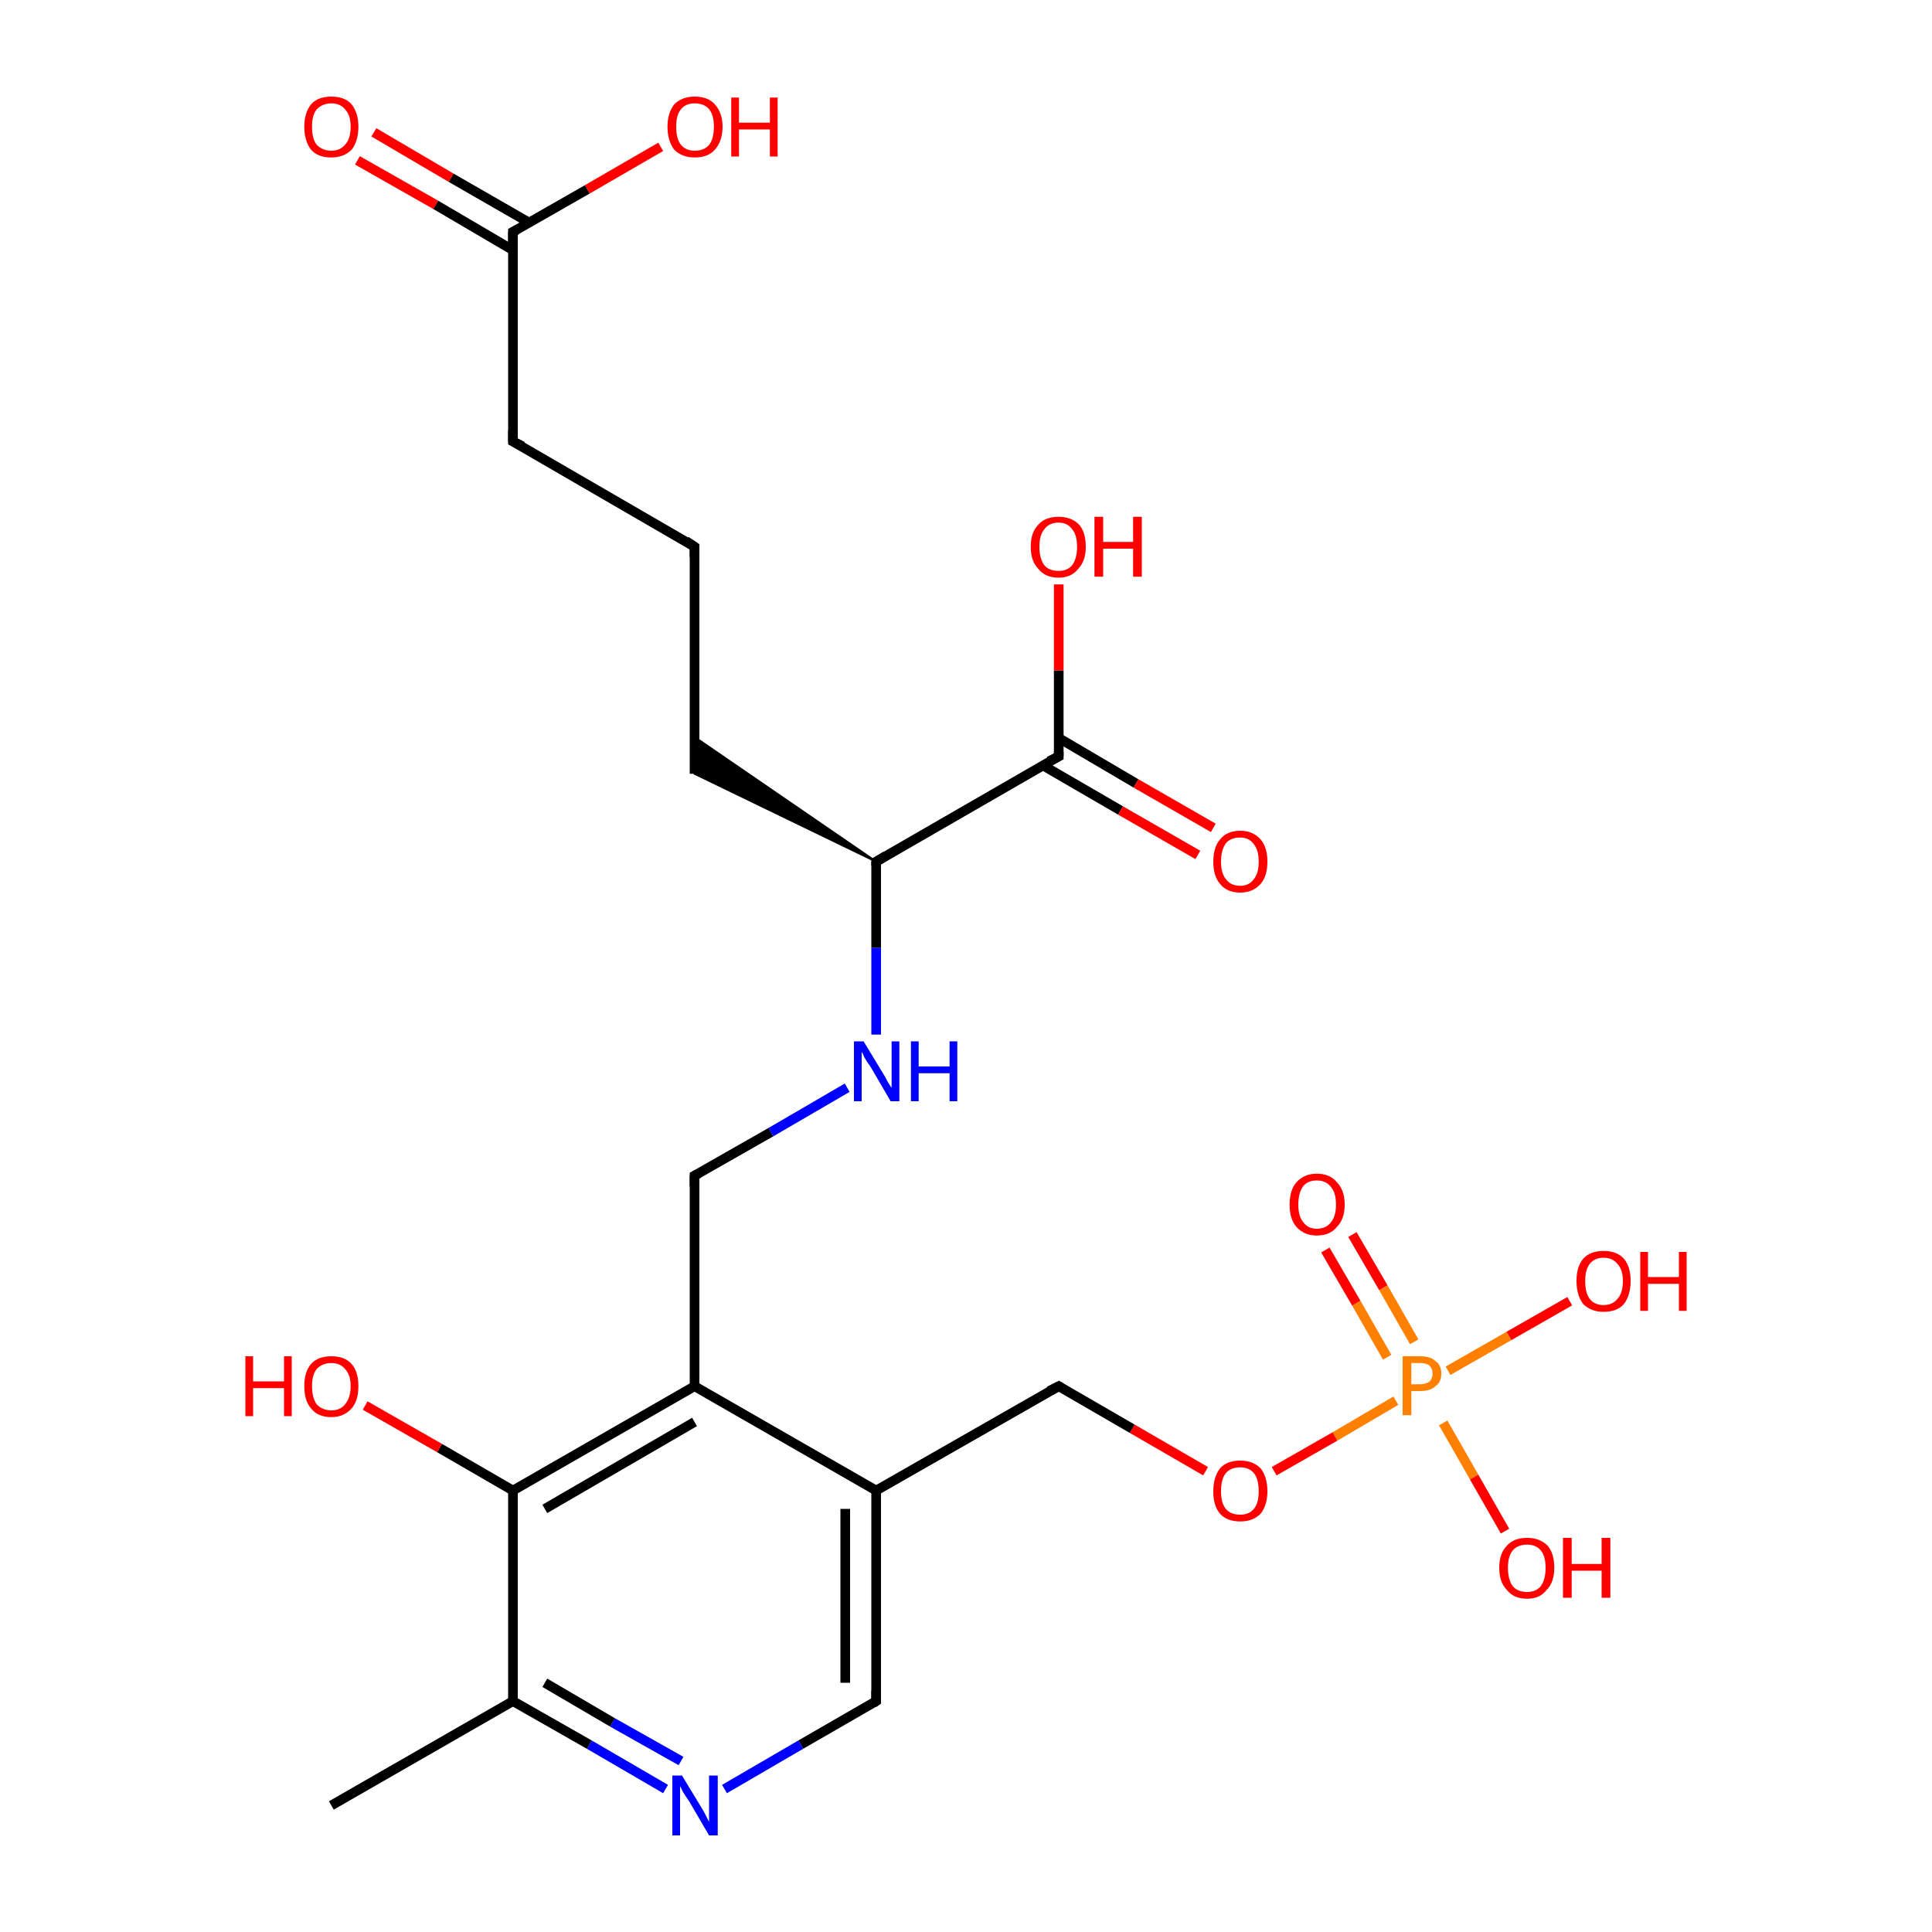 <?xml version='1.0' encoding='iso-8859-1'?>
<svg version='1.1' baseProfile='full'
              xmlns='http://www.w3.org/2000/svg'
                      xmlns:rdkit='http://www.rdkit.org/xml'
                      xmlns:xlink='http://www.w3.org/1999/xlink'
                  xml:space='preserve'
width='200px' height='200px' viewBox='0 0 200 200'>
<!-- END OF HEADER -->
<rect style='opacity:1.0;fill:#FFFFFF;stroke:none' width='200.0' height='200.0' x='0.0' y='0.0'> </rect>
<path class='bond-0 atom-0 atom-1' d='M 162.5,134.7 L 156.2,138.3' style='fill:none;fill-rule:evenodd;stroke:#FF0000;stroke-width:1.0px;stroke-linecap:butt;stroke-linejoin:miter;stroke-opacity:1' />
<path class='bond-0 atom-0 atom-1' d='M 156.2,138.3 L 149.9,141.9' style='fill:none;fill-rule:evenodd;stroke:#FF7F00;stroke-width:1.0px;stroke-linecap:butt;stroke-linejoin:miter;stroke-opacity:1' />
<path class='bond-1 atom-1 atom-2' d='M 149.4,147.3 L 152.6,152.9' style='fill:none;fill-rule:evenodd;stroke:#FF7F00;stroke-width:1.0px;stroke-linecap:butt;stroke-linejoin:miter;stroke-opacity:1' />
<path class='bond-1 atom-1 atom-2' d='M 152.6,152.9 L 155.8,158.5' style='fill:none;fill-rule:evenodd;stroke:#FF0000;stroke-width:1.0px;stroke-linecap:butt;stroke-linejoin:miter;stroke-opacity:1' />
<path class='bond-2 atom-1 atom-3' d='M 146.4,138.9 L 143.2,133.3' style='fill:none;fill-rule:evenodd;stroke:#FF7F00;stroke-width:1.0px;stroke-linecap:butt;stroke-linejoin:miter;stroke-opacity:1' />
<path class='bond-2 atom-1 atom-3' d='M 143.2,133.3 L 140.0,127.8' style='fill:none;fill-rule:evenodd;stroke:#FF0000;stroke-width:1.0px;stroke-linecap:butt;stroke-linejoin:miter;stroke-opacity:1' />
<path class='bond-2 atom-1 atom-3' d='M 143.6,140.5 L 140.4,134.9' style='fill:none;fill-rule:evenodd;stroke:#FF7F00;stroke-width:1.0px;stroke-linecap:butt;stroke-linejoin:miter;stroke-opacity:1' />
<path class='bond-2 atom-1 atom-3' d='M 140.4,134.9 L 137.2,129.4' style='fill:none;fill-rule:evenodd;stroke:#FF0000;stroke-width:1.0px;stroke-linecap:butt;stroke-linejoin:miter;stroke-opacity:1' />
<path class='bond-3 atom-1 atom-4' d='M 144.5,145.0 L 138.2,148.7' style='fill:none;fill-rule:evenodd;stroke:#FF7F00;stroke-width:1.0px;stroke-linecap:butt;stroke-linejoin:miter;stroke-opacity:1' />
<path class='bond-3 atom-1 atom-4' d='M 138.2,148.7 L 131.9,152.3' style='fill:none;fill-rule:evenodd;stroke:#FF0000;stroke-width:1.0px;stroke-linecap:butt;stroke-linejoin:miter;stroke-opacity:1' />
<path class='bond-4 atom-4 atom-5' d='M 124.8,152.3 L 117.2,147.9' style='fill:none;fill-rule:evenodd;stroke:#FF0000;stroke-width:1.0px;stroke-linecap:butt;stroke-linejoin:miter;stroke-opacity:1' />
<path class='bond-4 atom-4 atom-5' d='M 117.2,147.9 L 109.6,143.5' style='fill:none;fill-rule:evenodd;stroke:#000000;stroke-width:1.0px;stroke-linecap:butt;stroke-linejoin:miter;stroke-opacity:1' />
<path class='bond-5 atom-5 atom-6' d='M 109.6,143.5 L 90.7,154.3' style='fill:none;fill-rule:evenodd;stroke:#000000;stroke-width:1.0px;stroke-linecap:butt;stroke-linejoin:miter;stroke-opacity:1' />
<path class='bond-6 atom-6 atom-7' d='M 90.7,154.3 L 90.7,176.1' style='fill:none;fill-rule:evenodd;stroke:#000000;stroke-width:1.0px;stroke-linecap:butt;stroke-linejoin:miter;stroke-opacity:1' />
<path class='bond-6 atom-6 atom-7' d='M 87.5,156.2 L 87.5,174.2' style='fill:none;fill-rule:evenodd;stroke:#000000;stroke-width:1.0px;stroke-linecap:butt;stroke-linejoin:miter;stroke-opacity:1' />
<path class='bond-7 atom-6 atom-13' d='M 90.7,154.3 L 71.9,143.5' style='fill:none;fill-rule:evenodd;stroke:#000000;stroke-width:1.0px;stroke-linecap:butt;stroke-linejoin:miter;stroke-opacity:1' />
<path class='bond-8 atom-7 atom-8' d='M 90.7,176.1 L 82.9,180.6' style='fill:none;fill-rule:evenodd;stroke:#000000;stroke-width:1.0px;stroke-linecap:butt;stroke-linejoin:miter;stroke-opacity:1' />
<path class='bond-8 atom-7 atom-8' d='M 82.9,180.6 L 75.0,185.2' style='fill:none;fill-rule:evenodd;stroke:#0000FF;stroke-width:1.0px;stroke-linecap:butt;stroke-linejoin:miter;stroke-opacity:1' />
<path class='bond-9 atom-8 atom-9' d='M 68.9,185.2 L 61.0,180.6' style='fill:none;fill-rule:evenodd;stroke:#0000FF;stroke-width:1.0px;stroke-linecap:butt;stroke-linejoin:miter;stroke-opacity:1' />
<path class='bond-9 atom-8 atom-9' d='M 61.0,180.6 L 53.1,176.1' style='fill:none;fill-rule:evenodd;stroke:#000000;stroke-width:1.0px;stroke-linecap:butt;stroke-linejoin:miter;stroke-opacity:1' />
<path class='bond-9 atom-8 atom-9' d='M 70.5,182.3 L 63.4,178.3' style='fill:none;fill-rule:evenodd;stroke:#0000FF;stroke-width:1.0px;stroke-linecap:butt;stroke-linejoin:miter;stroke-opacity:1' />
<path class='bond-9 atom-8 atom-9' d='M 63.4,178.3 L 56.4,174.2' style='fill:none;fill-rule:evenodd;stroke:#000000;stroke-width:1.0px;stroke-linecap:butt;stroke-linejoin:miter;stroke-opacity:1' />
<path class='bond-10 atom-9 atom-10' d='M 53.1,176.1 L 34.3,186.9' style='fill:none;fill-rule:evenodd;stroke:#000000;stroke-width:1.0px;stroke-linecap:butt;stroke-linejoin:miter;stroke-opacity:1' />
<path class='bond-11 atom-9 atom-11' d='M 53.1,176.1 L 53.1,154.3' style='fill:none;fill-rule:evenodd;stroke:#000000;stroke-width:1.0px;stroke-linecap:butt;stroke-linejoin:miter;stroke-opacity:1' />
<path class='bond-12 atom-11 atom-12' d='M 53.1,154.3 L 45.5,149.9' style='fill:none;fill-rule:evenodd;stroke:#000000;stroke-width:1.0px;stroke-linecap:butt;stroke-linejoin:miter;stroke-opacity:1' />
<path class='bond-12 atom-11 atom-12' d='M 45.5,149.9 L 37.8,145.5' style='fill:none;fill-rule:evenodd;stroke:#FF0000;stroke-width:1.0px;stroke-linecap:butt;stroke-linejoin:miter;stroke-opacity:1' />
<path class='bond-13 atom-11 atom-13' d='M 53.1,154.3 L 71.9,143.5' style='fill:none;fill-rule:evenodd;stroke:#000000;stroke-width:1.0px;stroke-linecap:butt;stroke-linejoin:miter;stroke-opacity:1' />
<path class='bond-13 atom-11 atom-13' d='M 56.4,156.2 L 71.9,147.2' style='fill:none;fill-rule:evenodd;stroke:#000000;stroke-width:1.0px;stroke-linecap:butt;stroke-linejoin:miter;stroke-opacity:1' />
<path class='bond-14 atom-13 atom-14' d='M 71.9,143.5 L 71.9,121.7' style='fill:none;fill-rule:evenodd;stroke:#000000;stroke-width:1.0px;stroke-linecap:butt;stroke-linejoin:miter;stroke-opacity:1' />
<path class='bond-15 atom-14 atom-15' d='M 71.9,121.7 L 79.8,117.2' style='fill:none;fill-rule:evenodd;stroke:#000000;stroke-width:1.0px;stroke-linecap:butt;stroke-linejoin:miter;stroke-opacity:1' />
<path class='bond-15 atom-14 atom-15' d='M 79.8,117.2 L 87.7,112.6' style='fill:none;fill-rule:evenodd;stroke:#0000FF;stroke-width:1.0px;stroke-linecap:butt;stroke-linejoin:miter;stroke-opacity:1' />
<path class='bond-16 atom-15 atom-16' d='M 90.7,107.1 L 90.7,98.1' style='fill:none;fill-rule:evenodd;stroke:#0000FF;stroke-width:1.0px;stroke-linecap:butt;stroke-linejoin:miter;stroke-opacity:1' />
<path class='bond-16 atom-15 atom-16' d='M 90.7,98.1 L 90.7,89.2' style='fill:none;fill-rule:evenodd;stroke:#000000;stroke-width:1.0px;stroke-linecap:butt;stroke-linejoin:miter;stroke-opacity:1' />
<path class='bond-17 atom-16 atom-17' d='M 90.7,89.2 L 109.6,78.3' style='fill:none;fill-rule:evenodd;stroke:#000000;stroke-width:1.0px;stroke-linecap:butt;stroke-linejoin:miter;stroke-opacity:1' />
<path class='bond-18 atom-16 atom-20' d='M 90.7,89.2 L 71.9,80.1 L 71.9,76.3 Z' style='fill:#000000;fill-rule:evenodd;fill-opacity:1;stroke:#000000;stroke-width:0.2px;stroke-linecap:butt;stroke-linejoin:miter;stroke-miterlimit:10;stroke-opacity:1;' />
<path class='bond-19 atom-17 atom-18' d='M 109.6,78.3 L 109.6,69.4' style='fill:none;fill-rule:evenodd;stroke:#000000;stroke-width:1.0px;stroke-linecap:butt;stroke-linejoin:miter;stroke-opacity:1' />
<path class='bond-19 atom-17 atom-18' d='M 109.6,69.4 L 109.6,60.5' style='fill:none;fill-rule:evenodd;stroke:#FF0000;stroke-width:1.0px;stroke-linecap:butt;stroke-linejoin:miter;stroke-opacity:1' />
<path class='bond-20 atom-17 atom-19' d='M 107.9,79.2 L 116.0,83.9' style='fill:none;fill-rule:evenodd;stroke:#000000;stroke-width:1.0px;stroke-linecap:butt;stroke-linejoin:miter;stroke-opacity:1' />
<path class='bond-20 atom-17 atom-19' d='M 116.0,83.9 L 124.0,88.5' style='fill:none;fill-rule:evenodd;stroke:#FF0000;stroke-width:1.0px;stroke-linecap:butt;stroke-linejoin:miter;stroke-opacity:1' />
<path class='bond-20 atom-17 atom-19' d='M 109.6,76.4 L 117.6,81.1' style='fill:none;fill-rule:evenodd;stroke:#000000;stroke-width:1.0px;stroke-linecap:butt;stroke-linejoin:miter;stroke-opacity:1' />
<path class='bond-20 atom-17 atom-19' d='M 117.6,81.1 L 125.6,85.7' style='fill:none;fill-rule:evenodd;stroke:#FF0000;stroke-width:1.0px;stroke-linecap:butt;stroke-linejoin:miter;stroke-opacity:1' />
<path class='bond-21 atom-20 atom-21' d='M 71.9,80.1 L 71.9,56.6' style='fill:none;fill-rule:evenodd;stroke:#000000;stroke-width:1.0px;stroke-linecap:butt;stroke-linejoin:miter;stroke-opacity:1' />
<path class='bond-22 atom-21 atom-22' d='M 71.9,56.6 L 53.1,45.7' style='fill:none;fill-rule:evenodd;stroke:#000000;stroke-width:1.0px;stroke-linecap:butt;stroke-linejoin:miter;stroke-opacity:1' />
<path class='bond-23 atom-22 atom-23' d='M 53.1,45.7 L 53.1,24.0' style='fill:none;fill-rule:evenodd;stroke:#000000;stroke-width:1.0px;stroke-linecap:butt;stroke-linejoin:miter;stroke-opacity:1' />
<path class='bond-24 atom-23 atom-24' d='M 54.7,23.0 L 46.7,18.4' style='fill:none;fill-rule:evenodd;stroke:#000000;stroke-width:1.0px;stroke-linecap:butt;stroke-linejoin:miter;stroke-opacity:1' />
<path class='bond-24 atom-23 atom-24' d='M 46.7,18.4 L 38.7,13.7' style='fill:none;fill-rule:evenodd;stroke:#FF0000;stroke-width:1.0px;stroke-linecap:butt;stroke-linejoin:miter;stroke-opacity:1' />
<path class='bond-24 atom-23 atom-24' d='M 53.1,25.9 L 45.1,21.2' style='fill:none;fill-rule:evenodd;stroke:#000000;stroke-width:1.0px;stroke-linecap:butt;stroke-linejoin:miter;stroke-opacity:1' />
<path class='bond-24 atom-23 atom-24' d='M 45.1,21.2 L 37.0,16.6' style='fill:none;fill-rule:evenodd;stroke:#FF0000;stroke-width:1.0px;stroke-linecap:butt;stroke-linejoin:miter;stroke-opacity:1' />
<path class='bond-25 atom-23 atom-25' d='M 53.1,24.0 L 60.8,19.6' style='fill:none;fill-rule:evenodd;stroke:#000000;stroke-width:1.0px;stroke-linecap:butt;stroke-linejoin:miter;stroke-opacity:1' />
<path class='bond-25 atom-23 atom-25' d='M 60.8,19.6 L 68.4,15.2' style='fill:none;fill-rule:evenodd;stroke:#FF0000;stroke-width:1.0px;stroke-linecap:butt;stroke-linejoin:miter;stroke-opacity:1' />
<path d='M 109.9,143.7 L 109.6,143.5 L 108.6,144.0' style='fill:none;stroke:#000000;stroke-width:1.0px;stroke-linecap:butt;stroke-linejoin:miter;stroke-miterlimit:10;stroke-opacity:1;' />
<path d='M 90.7,175.0 L 90.7,176.1 L 90.4,176.3' style='fill:none;stroke:#000000;stroke-width:1.0px;stroke-linecap:butt;stroke-linejoin:miter;stroke-miterlimit:10;stroke-opacity:1;' />
<path d='M 71.9,122.8 L 71.9,121.7 L 72.3,121.5' style='fill:none;stroke:#000000;stroke-width:1.0px;stroke-linecap:butt;stroke-linejoin:miter;stroke-miterlimit:10;stroke-opacity:1;' />
<path d='M 90.7,89.6 L 90.7,89.2 L 91.7,88.6' style='fill:none;stroke:#000000;stroke-width:1.0px;stroke-linecap:butt;stroke-linejoin:miter;stroke-miterlimit:10;stroke-opacity:1;' />
<path d='M 108.6,78.8 L 109.6,78.3 L 109.6,77.8' style='fill:none;stroke:#000000;stroke-width:1.0px;stroke-linecap:butt;stroke-linejoin:miter;stroke-miterlimit:10;stroke-opacity:1;' />
<path d='M 71.9,57.7 L 71.9,56.6 L 71.0,56.0' style='fill:none;stroke:#000000;stroke-width:1.0px;stroke-linecap:butt;stroke-linejoin:miter;stroke-miterlimit:10;stroke-opacity:1;' />
<path d='M 54.1,46.2 L 53.1,45.7 L 53.1,44.6' style='fill:none;stroke:#000000;stroke-width:1.0px;stroke-linecap:butt;stroke-linejoin:miter;stroke-miterlimit:10;stroke-opacity:1;' />
<path d='M 53.1,25.1 L 53.1,24.0 L 53.5,23.8' style='fill:none;stroke:#000000;stroke-width:1.0px;stroke-linecap:butt;stroke-linejoin:miter;stroke-miterlimit:10;stroke-opacity:1;' />
<path class='atom-0' d='M 163.2 132.6
Q 163.2 131.1, 163.9 130.3
Q 164.6 129.5, 166.0 129.5
Q 167.4 129.5, 168.1 130.3
Q 168.8 131.1, 168.8 132.6
Q 168.8 134.1, 168.1 135.0
Q 167.4 135.8, 166.0 135.8
Q 164.7 135.8, 163.9 135.0
Q 163.2 134.1, 163.2 132.6
M 166.0 135.1
Q 166.9 135.1, 167.4 134.5
Q 168.0 133.9, 168.0 132.6
Q 168.0 131.4, 167.4 130.8
Q 166.9 130.2, 166.0 130.2
Q 165.1 130.2, 164.6 130.8
Q 164.1 131.4, 164.1 132.6
Q 164.1 133.9, 164.6 134.5
Q 165.1 135.1, 166.0 135.1
' fill='#FF0000'/>
<path class='atom-0' d='M 169.8 129.6
L 170.6 129.6
L 170.6 132.2
L 173.8 132.2
L 173.8 129.6
L 174.6 129.6
L 174.6 135.7
L 173.8 135.7
L 173.8 132.9
L 170.6 132.9
L 170.6 135.7
L 169.8 135.7
L 169.8 129.6
' fill='#FF0000'/>
<path class='atom-1' d='M 147.0 140.4
Q 148.1 140.4, 148.6 140.9
Q 149.2 141.3, 149.2 142.2
Q 149.2 143.1, 148.6 143.5
Q 148.1 144.0, 147.0 144.0
L 146.1 144.0
L 146.1 146.5
L 145.2 146.5
L 145.2 140.4
L 147.0 140.4
M 147.0 143.3
Q 147.6 143.3, 148.0 143.0
Q 148.3 142.7, 148.3 142.2
Q 148.3 141.7, 148.0 141.4
Q 147.7 141.1, 147.0 141.1
L 146.1 141.1
L 146.1 143.3
L 147.0 143.3
' fill='#FF7F00'/>
<path class='atom-2' d='M 155.2 162.3
Q 155.2 160.8, 156.0 160.0
Q 156.7 159.2, 158.1 159.2
Q 159.4 159.2, 160.2 160.0
Q 160.9 160.8, 160.9 162.3
Q 160.9 163.8, 160.1 164.6
Q 159.4 165.5, 158.1 165.5
Q 156.7 165.5, 156.0 164.6
Q 155.2 163.8, 155.2 162.3
M 158.1 164.8
Q 159.0 164.8, 159.5 164.2
Q 160.0 163.5, 160.0 162.3
Q 160.0 161.1, 159.5 160.5
Q 159.0 159.9, 158.1 159.9
Q 157.1 159.9, 156.6 160.5
Q 156.1 161.1, 156.1 162.3
Q 156.1 163.5, 156.6 164.2
Q 157.1 164.8, 158.1 164.8
' fill='#FF0000'/>
<path class='atom-2' d='M 161.8 159.2
L 162.7 159.2
L 162.7 161.9
L 165.8 161.9
L 165.8 159.2
L 166.7 159.2
L 166.7 165.4
L 165.8 165.4
L 165.8 162.6
L 162.7 162.6
L 162.7 165.4
L 161.8 165.4
L 161.8 159.2
' fill='#FF0000'/>
<path class='atom-3' d='M 133.5 124.7
Q 133.5 123.2, 134.2 122.4
Q 135.0 121.5, 136.3 121.5
Q 137.7 121.5, 138.4 122.4
Q 139.2 123.2, 139.2 124.7
Q 139.2 126.2, 138.4 127.0
Q 137.7 127.9, 136.3 127.9
Q 135.0 127.9, 134.2 127.0
Q 133.5 126.2, 133.5 124.7
M 136.3 127.2
Q 137.3 127.2, 137.8 126.5
Q 138.3 125.9, 138.3 124.7
Q 138.3 123.5, 137.8 122.9
Q 137.3 122.2, 136.3 122.2
Q 135.4 122.2, 134.9 122.8
Q 134.4 123.5, 134.4 124.7
Q 134.4 125.9, 134.9 126.5
Q 135.4 127.2, 136.3 127.2
' fill='#FF0000'/>
<path class='atom-4' d='M 125.6 154.4
Q 125.6 152.9, 126.3 152.0
Q 127.0 151.2, 128.4 151.2
Q 129.7 151.2, 130.5 152.0
Q 131.2 152.9, 131.2 154.4
Q 131.2 155.8, 130.5 156.7
Q 129.7 157.5, 128.4 157.5
Q 127.0 157.5, 126.3 156.7
Q 125.6 155.9, 125.6 154.4
M 128.4 156.8
Q 129.3 156.8, 129.8 156.2
Q 130.3 155.6, 130.3 154.4
Q 130.3 153.1, 129.8 152.5
Q 129.3 151.9, 128.4 151.9
Q 127.4 151.9, 126.9 152.5
Q 126.4 153.1, 126.4 154.4
Q 126.4 155.6, 126.9 156.2
Q 127.4 156.8, 128.4 156.8
' fill='#FF0000'/>
<path class='atom-8' d='M 70.6 183.8
L 72.6 187.1
Q 72.8 187.4, 73.1 188.0
Q 73.4 188.6, 73.4 188.6
L 73.4 183.8
L 74.3 183.8
L 74.3 190.0
L 73.4 190.0
L 71.3 186.4
Q 71.0 186.0, 70.7 185.5
Q 70.5 185.1, 70.4 184.9
L 70.4 190.0
L 69.6 190.0
L 69.6 183.8
L 70.6 183.8
' fill='#0000FF'/>
<path class='atom-12' d='M 25.4 140.4
L 26.2 140.4
L 26.2 143.0
L 29.4 143.0
L 29.4 140.4
L 30.2 140.4
L 30.2 146.6
L 29.4 146.6
L 29.4 143.7
L 26.2 143.7
L 26.2 146.6
L 25.4 146.6
L 25.4 140.4
' fill='#FF0000'/>
<path class='atom-12' d='M 31.5 143.5
Q 31.5 142.0, 32.2 141.2
Q 32.9 140.4, 34.3 140.4
Q 35.7 140.4, 36.4 141.2
Q 37.1 142.0, 37.1 143.5
Q 37.1 145.0, 36.4 145.8
Q 35.6 146.7, 34.3 146.7
Q 32.9 146.7, 32.2 145.8
Q 31.5 145.0, 31.5 143.5
M 34.3 146.0
Q 35.2 146.0, 35.7 145.4
Q 36.3 144.7, 36.3 143.5
Q 36.3 142.3, 35.7 141.7
Q 35.2 141.1, 34.3 141.1
Q 33.4 141.1, 32.8 141.7
Q 32.3 142.3, 32.3 143.5
Q 32.3 144.7, 32.8 145.4
Q 33.4 146.0, 34.3 146.0
' fill='#FF0000'/>
<path class='atom-15' d='M 89.4 107.8
L 91.4 111.1
Q 91.6 111.4, 91.9 112.0
Q 92.2 112.5, 92.3 112.6
L 92.3 107.8
L 93.1 107.8
L 93.1 114.0
L 92.2 114.0
L 90.1 110.4
Q 89.8 110.0, 89.5 109.5
Q 89.3 109.0, 89.2 108.9
L 89.2 114.0
L 88.4 114.0
L 88.4 107.8
L 89.4 107.8
' fill='#0000FF'/>
<path class='atom-15' d='M 94.3 107.8
L 95.1 107.8
L 95.1 110.4
L 98.3 110.4
L 98.3 107.8
L 99.1 107.8
L 99.1 114.0
L 98.3 114.0
L 98.3 111.1
L 95.1 111.1
L 95.1 114.0
L 94.3 114.0
L 94.3 107.8
' fill='#0000FF'/>
<path class='atom-18' d='M 106.7 56.6
Q 106.7 55.1, 107.5 54.3
Q 108.2 53.5, 109.6 53.5
Q 110.9 53.5, 111.7 54.3
Q 112.4 55.1, 112.4 56.6
Q 112.4 58.1, 111.6 58.9
Q 110.9 59.8, 109.6 59.8
Q 108.2 59.8, 107.5 58.9
Q 106.7 58.1, 106.7 56.6
M 109.6 59.1
Q 110.5 59.1, 111.0 58.5
Q 111.5 57.8, 111.5 56.6
Q 111.5 55.4, 111.0 54.8
Q 110.5 54.1, 109.6 54.1
Q 108.6 54.1, 108.1 54.8
Q 107.6 55.4, 107.6 56.6
Q 107.6 57.8, 108.1 58.5
Q 108.6 59.1, 109.6 59.1
' fill='#FF0000'/>
<path class='atom-18' d='M 113.3 53.5
L 114.2 53.5
L 114.2 56.1
L 117.3 56.1
L 117.3 53.5
L 118.2 53.5
L 118.2 59.7
L 117.3 59.7
L 117.3 56.8
L 114.2 56.8
L 114.2 59.7
L 113.3 59.7
L 113.3 53.5
' fill='#FF0000'/>
<path class='atom-19' d='M 125.6 89.2
Q 125.6 87.7, 126.3 86.9
Q 127.0 86.0, 128.4 86.0
Q 129.7 86.0, 130.5 86.9
Q 131.2 87.7, 131.2 89.2
Q 131.2 90.7, 130.5 91.5
Q 129.7 92.4, 128.4 92.4
Q 127.0 92.4, 126.3 91.5
Q 125.6 90.7, 125.6 89.2
M 128.4 91.7
Q 129.3 91.7, 129.8 91.0
Q 130.3 90.4, 130.3 89.2
Q 130.3 88.0, 129.8 87.4
Q 129.3 86.7, 128.4 86.7
Q 127.4 86.7, 126.9 87.3
Q 126.4 88.0, 126.4 89.2
Q 126.4 90.4, 126.9 91.0
Q 127.4 91.7, 128.4 91.7
' fill='#FF0000'/>
<path class='atom-24' d='M 31.5 13.1
Q 31.5 11.7, 32.2 10.8
Q 32.9 10.0, 34.3 10.0
Q 35.7 10.0, 36.4 10.8
Q 37.1 11.7, 37.1 13.1
Q 37.1 14.6, 36.4 15.5
Q 35.6 16.3, 34.3 16.3
Q 32.9 16.3, 32.2 15.5
Q 31.5 14.6, 31.5 13.1
M 34.3 15.6
Q 35.2 15.6, 35.7 15.0
Q 36.3 14.4, 36.3 13.1
Q 36.3 11.9, 35.7 11.3
Q 35.2 10.7, 34.3 10.7
Q 33.4 10.7, 32.8 11.3
Q 32.3 11.9, 32.3 13.1
Q 32.3 14.4, 32.8 15.0
Q 33.4 15.6, 34.3 15.6
' fill='#FF0000'/>
<path class='atom-25' d='M 69.1 13.1
Q 69.1 11.7, 69.8 10.8
Q 70.6 10.0, 71.9 10.0
Q 73.3 10.0, 74.0 10.8
Q 74.8 11.7, 74.8 13.1
Q 74.8 14.6, 74.0 15.5
Q 73.3 16.3, 71.9 16.3
Q 70.6 16.3, 69.8 15.5
Q 69.1 14.6, 69.1 13.1
M 71.9 15.6
Q 72.9 15.6, 73.4 15.0
Q 73.9 14.4, 73.9 13.1
Q 73.9 11.9, 73.4 11.3
Q 72.9 10.7, 71.9 10.7
Q 71.0 10.7, 70.5 11.3
Q 70.0 11.9, 70.0 13.1
Q 70.0 14.4, 70.5 15.0
Q 71.0 15.6, 71.9 15.6
' fill='#FF0000'/>
<path class='atom-25' d='M 75.7 10.1
L 76.5 10.1
L 76.5 12.7
L 79.7 12.7
L 79.7 10.1
L 80.5 10.1
L 80.5 16.2
L 79.7 16.2
L 79.7 13.4
L 76.5 13.4
L 76.5 16.2
L 75.7 16.2
L 75.7 10.1
' fill='#FF0000'/>
</svg>
